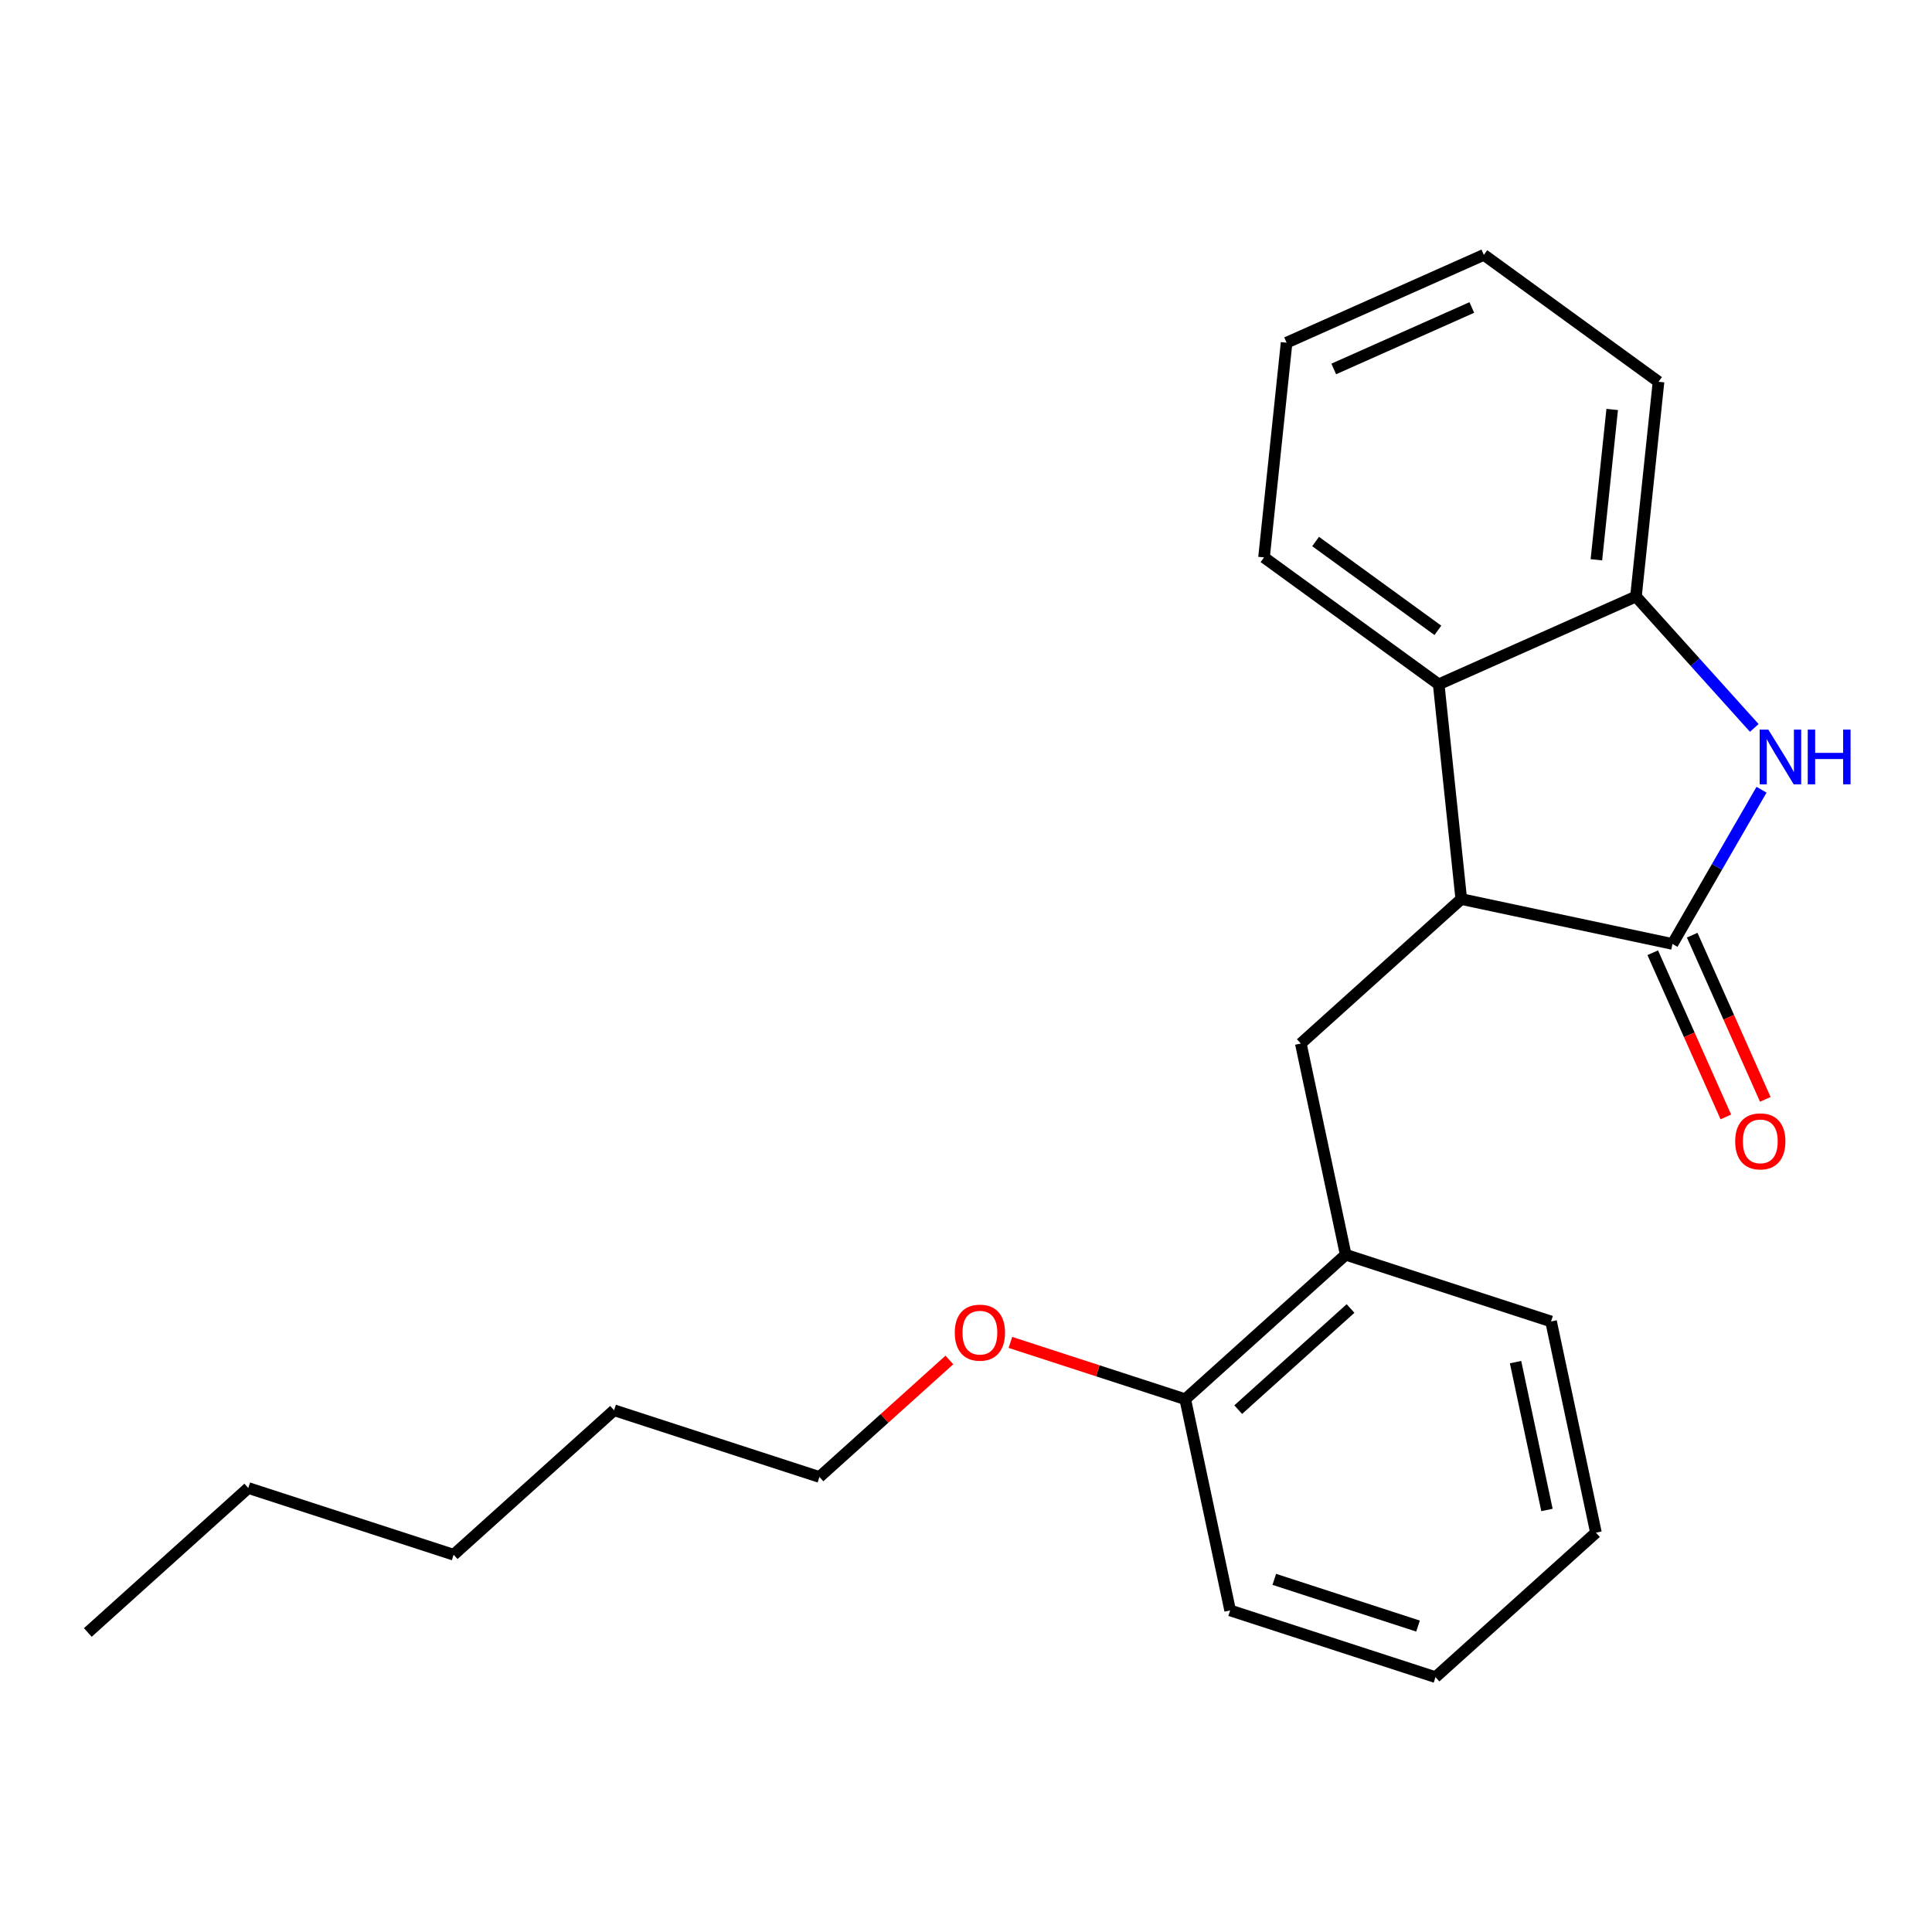<?xml version='1.0' encoding='iso-8859-1'?>
<svg version='1.1' baseProfile='full'
              xmlns='http://www.w3.org/2000/svg'
                      xmlns:rdkit='http://www.rdkit.org/xml'
                      xmlns:xlink='http://www.w3.org/1999/xlink'
                  xml:space='preserve'
width='1000px' height='1000px' viewBox='0 0 1000 1000'>
<!-- END OF HEADER -->
<rect style='opacity:1.0;fill:#FFFFFF;stroke:none' width='1000' height='1000' x='0' y='0'> </rect>
<path class='bond-0' d='M 865.668,488.59 L 888.713,448.674' style='fill:none;fill-rule:evenodd;stroke:#000000;stroke-width:6px;stroke-linecap:butt;stroke-linejoin:miter;stroke-opacity:1' />
<path class='bond-0' d='M 888.713,448.674 L 911.759,408.758' style='fill:none;fill-rule:evenodd;stroke:#0000FF;stroke-width:6px;stroke-linecap:butt;stroke-linejoin:miter;stroke-opacity:1' />
<path class='bond-1' d='M 865.668,488.59 L 756.351,465.354' style='fill:none;fill-rule:evenodd;stroke:#000000;stroke-width:6px;stroke-linecap:butt;stroke-linejoin:miter;stroke-opacity:1' />
<path class='bond-6' d='M 855.458,493.136 L 874.376,535.627' style='fill:none;fill-rule:evenodd;stroke:#000000;stroke-width:6px;stroke-linecap:butt;stroke-linejoin:miter;stroke-opacity:1' />
<path class='bond-6' d='M 874.376,535.627 L 893.295,578.119' style='fill:none;fill-rule:evenodd;stroke:#FF0000;stroke-width:6px;stroke-linecap:butt;stroke-linejoin:miter;stroke-opacity:1' />
<path class='bond-6' d='M 875.877,484.045 L 894.796,526.536' style='fill:none;fill-rule:evenodd;stroke:#000000;stroke-width:6px;stroke-linecap:butt;stroke-linejoin:miter;stroke-opacity:1' />
<path class='bond-6' d='M 894.796,526.536 L 913.714,569.028' style='fill:none;fill-rule:evenodd;stroke:#FF0000;stroke-width:6px;stroke-linecap:butt;stroke-linejoin:miter;stroke-opacity:1' />
<path class='bond-2' d='M 908.013,376.773 L 877.389,342.762' style='fill:none;fill-rule:evenodd;stroke:#0000FF;stroke-width:6px;stroke-linecap:butt;stroke-linejoin:miter;stroke-opacity:1' />
<path class='bond-2' d='M 877.389,342.762 L 846.766,308.751' style='fill:none;fill-rule:evenodd;stroke:#000000;stroke-width:6px;stroke-linecap:butt;stroke-linejoin:miter;stroke-opacity:1' />
<path class='bond-3' d='M 756.351,465.354 L 744.669,354.208' style='fill:none;fill-rule:evenodd;stroke:#000000;stroke-width:6px;stroke-linecap:butt;stroke-linejoin:miter;stroke-opacity:1' />
<path class='bond-4' d='M 756.351,465.354 L 673.298,540.136' style='fill:none;fill-rule:evenodd;stroke:#000000;stroke-width:6px;stroke-linecap:butt;stroke-linejoin:miter;stroke-opacity:1' />
<path class='bond-10' d='M 846.766,308.751 L 858.448,197.605' style='fill:none;fill-rule:evenodd;stroke:#000000;stroke-width:6px;stroke-linecap:butt;stroke-linejoin:miter;stroke-opacity:1' />
<path class='bond-10' d='M 826.289,289.743 L 834.466,211.94' style='fill:none;fill-rule:evenodd;stroke:#000000;stroke-width:6px;stroke-linecap:butt;stroke-linejoin:miter;stroke-opacity:1' />
<path class='bond-22' d='M 846.766,308.751 L 744.669,354.208' style='fill:none;fill-rule:evenodd;stroke:#000000;stroke-width:6px;stroke-linecap:butt;stroke-linejoin:miter;stroke-opacity:1' />
<path class='bond-9' d='M 744.669,354.208 L 654.254,288.517' style='fill:none;fill-rule:evenodd;stroke:#000000;stroke-width:6px;stroke-linecap:butt;stroke-linejoin:miter;stroke-opacity:1' />
<path class='bond-9' d='M 744.245,326.271 L 680.954,280.288' style='fill:none;fill-rule:evenodd;stroke:#000000;stroke-width:6px;stroke-linecap:butt;stroke-linejoin:miter;stroke-opacity:1' />
<path class='bond-5' d='M 673.298,540.136 L 696.534,649.452' style='fill:none;fill-rule:evenodd;stroke:#000000;stroke-width:6px;stroke-linecap:butt;stroke-linejoin:miter;stroke-opacity:1' />
<path class='bond-7' d='M 696.534,649.452 L 613.481,724.234' style='fill:none;fill-rule:evenodd;stroke:#000000;stroke-width:6px;stroke-linecap:butt;stroke-linejoin:miter;stroke-opacity:1' />
<path class='bond-7' d='M 699.032,677.28 L 640.895,729.627' style='fill:none;fill-rule:evenodd;stroke:#000000;stroke-width:6px;stroke-linecap:butt;stroke-linejoin:miter;stroke-opacity:1' />
<path class='bond-11' d='M 696.534,649.452 L 802.823,683.988' style='fill:none;fill-rule:evenodd;stroke:#000000;stroke-width:6px;stroke-linecap:butt;stroke-linejoin:miter;stroke-opacity:1' />
<path class='bond-8' d='M 613.481,724.234 L 568.233,709.532' style='fill:none;fill-rule:evenodd;stroke:#000000;stroke-width:6px;stroke-linecap:butt;stroke-linejoin:miter;stroke-opacity:1' />
<path class='bond-8' d='M 568.233,709.532 L 522.986,694.83' style='fill:none;fill-rule:evenodd;stroke:#FF0000;stroke-width:6px;stroke-linecap:butt;stroke-linejoin:miter;stroke-opacity:1' />
<path class='bond-12' d='M 613.481,724.234 L 636.717,833.55' style='fill:none;fill-rule:evenodd;stroke:#000000;stroke-width:6px;stroke-linecap:butt;stroke-linejoin:miter;stroke-opacity:1' />
<path class='bond-13' d='M 491.398,703.919 L 457.768,734.199' style='fill:none;fill-rule:evenodd;stroke:#FF0000;stroke-width:6px;stroke-linecap:butt;stroke-linejoin:miter;stroke-opacity:1' />
<path class='bond-13' d='M 457.768,734.199 L 424.139,764.479' style='fill:none;fill-rule:evenodd;stroke:#000000;stroke-width:6px;stroke-linecap:butt;stroke-linejoin:miter;stroke-opacity:1' />
<path class='bond-17' d='M 654.254,288.517 L 665.936,177.371' style='fill:none;fill-rule:evenodd;stroke:#000000;stroke-width:6px;stroke-linecap:butt;stroke-linejoin:miter;stroke-opacity:1' />
<path class='bond-18' d='M 858.448,197.605 L 768.033,131.914' style='fill:none;fill-rule:evenodd;stroke:#000000;stroke-width:6px;stroke-linecap:butt;stroke-linejoin:miter;stroke-opacity:1' />
<path class='bond-19' d='M 802.823,683.988 L 826.059,793.304' style='fill:none;fill-rule:evenodd;stroke:#000000;stroke-width:6px;stroke-linecap:butt;stroke-linejoin:miter;stroke-opacity:1' />
<path class='bond-19' d='M 784.445,705.032 L 800.71,781.554' style='fill:none;fill-rule:evenodd;stroke:#000000;stroke-width:6px;stroke-linecap:butt;stroke-linejoin:miter;stroke-opacity:1' />
<path class='bond-24' d='M 636.717,833.55 L 743.006,868.086' style='fill:none;fill-rule:evenodd;stroke:#000000;stroke-width:6px;stroke-linecap:butt;stroke-linejoin:miter;stroke-opacity:1' />
<path class='bond-24' d='M 659.567,817.473 L 733.969,841.648' style='fill:none;fill-rule:evenodd;stroke:#000000;stroke-width:6px;stroke-linecap:butt;stroke-linejoin:miter;stroke-opacity:1' />
<path class='bond-14' d='M 424.139,764.479 L 317.85,729.944' style='fill:none;fill-rule:evenodd;stroke:#000000;stroke-width:6px;stroke-linecap:butt;stroke-linejoin:miter;stroke-opacity:1' />
<path class='bond-16' d='M 317.85,729.944 L 234.797,804.725' style='fill:none;fill-rule:evenodd;stroke:#000000;stroke-width:6px;stroke-linecap:butt;stroke-linejoin:miter;stroke-opacity:1' />
<path class='bond-15' d='M 128.508,770.19 L 234.797,804.725' style='fill:none;fill-rule:evenodd;stroke:#000000;stroke-width:6px;stroke-linecap:butt;stroke-linejoin:miter;stroke-opacity:1' />
<path class='bond-20' d='M 128.508,770.19 L 45.455,844.971' style='fill:none;fill-rule:evenodd;stroke:#000000;stroke-width:6px;stroke-linecap:butt;stroke-linejoin:miter;stroke-opacity:1' />
<path class='bond-23' d='M 665.936,177.371 L 768.033,131.914' style='fill:none;fill-rule:evenodd;stroke:#000000;stroke-width:6px;stroke-linecap:butt;stroke-linejoin:miter;stroke-opacity:1' />
<path class='bond-23' d='M 690.342,190.972 L 761.81,159.152' style='fill:none;fill-rule:evenodd;stroke:#000000;stroke-width:6px;stroke-linecap:butt;stroke-linejoin:miter;stroke-opacity:1' />
<path class='bond-21' d='M 826.059,793.304 L 743.006,868.086' style='fill:none;fill-rule:evenodd;stroke:#000000;stroke-width:6px;stroke-linecap:butt;stroke-linejoin:miter;stroke-opacity:1' />
<path  class='atom-1' d='M 915.287 377.644
L 924.567 392.644
Q 925.487 394.124, 926.967 396.804
Q 928.447 399.484, 928.527 399.644
L 928.527 377.644
L 932.287 377.644
L 932.287 405.964
L 928.407 405.964
L 918.447 389.564
Q 917.287 387.644, 916.047 385.444
Q 914.847 383.244, 914.487 382.564
L 914.487 405.964
L 910.807 405.964
L 910.807 377.644
L 915.287 377.644
' fill='#0000FF'/>
<path  class='atom-1' d='M 935.687 377.644
L 939.527 377.644
L 939.527 389.684
L 954.007 389.684
L 954.007 377.644
L 957.847 377.644
L 957.847 405.964
L 954.007 405.964
L 954.007 392.884
L 939.527 392.884
L 939.527 405.964
L 935.687 405.964
L 935.687 377.644
' fill='#0000FF'/>
<path  class='atom-7' d='M 898.124 590.767
Q 898.124 583.967, 901.484 580.167
Q 904.844 576.367, 911.124 576.367
Q 917.404 576.367, 920.764 580.167
Q 924.124 583.967, 924.124 590.767
Q 924.124 597.647, 920.724 601.567
Q 917.324 605.447, 911.124 605.447
Q 904.884 605.447, 901.484 601.567
Q 898.124 597.687, 898.124 590.767
M 911.124 602.247
Q 915.444 602.247, 917.764 599.367
Q 920.124 596.447, 920.124 590.767
Q 920.124 585.207, 917.764 582.407
Q 915.444 579.567, 911.124 579.567
Q 906.804 579.567, 904.444 582.367
Q 902.124 585.167, 902.124 590.767
Q 902.124 596.487, 904.444 599.367
Q 906.804 602.247, 911.124 602.247
' fill='#FF0000'/>
<path  class='atom-9' d='M 494.192 689.778
Q 494.192 682.978, 497.552 679.178
Q 500.912 675.378, 507.192 675.378
Q 513.472 675.378, 516.832 679.178
Q 520.192 682.978, 520.192 689.778
Q 520.192 696.658, 516.792 700.578
Q 513.392 704.458, 507.192 704.458
Q 500.952 704.458, 497.552 700.578
Q 494.192 696.698, 494.192 689.778
M 507.192 701.258
Q 511.512 701.258, 513.832 698.378
Q 516.192 695.458, 516.192 689.778
Q 516.192 684.218, 513.832 681.418
Q 511.512 678.578, 507.192 678.578
Q 502.872 678.578, 500.512 681.378
Q 498.192 684.178, 498.192 689.778
Q 498.192 695.498, 500.512 698.378
Q 502.872 701.258, 507.192 701.258
' fill='#FF0000'/>
</svg>
